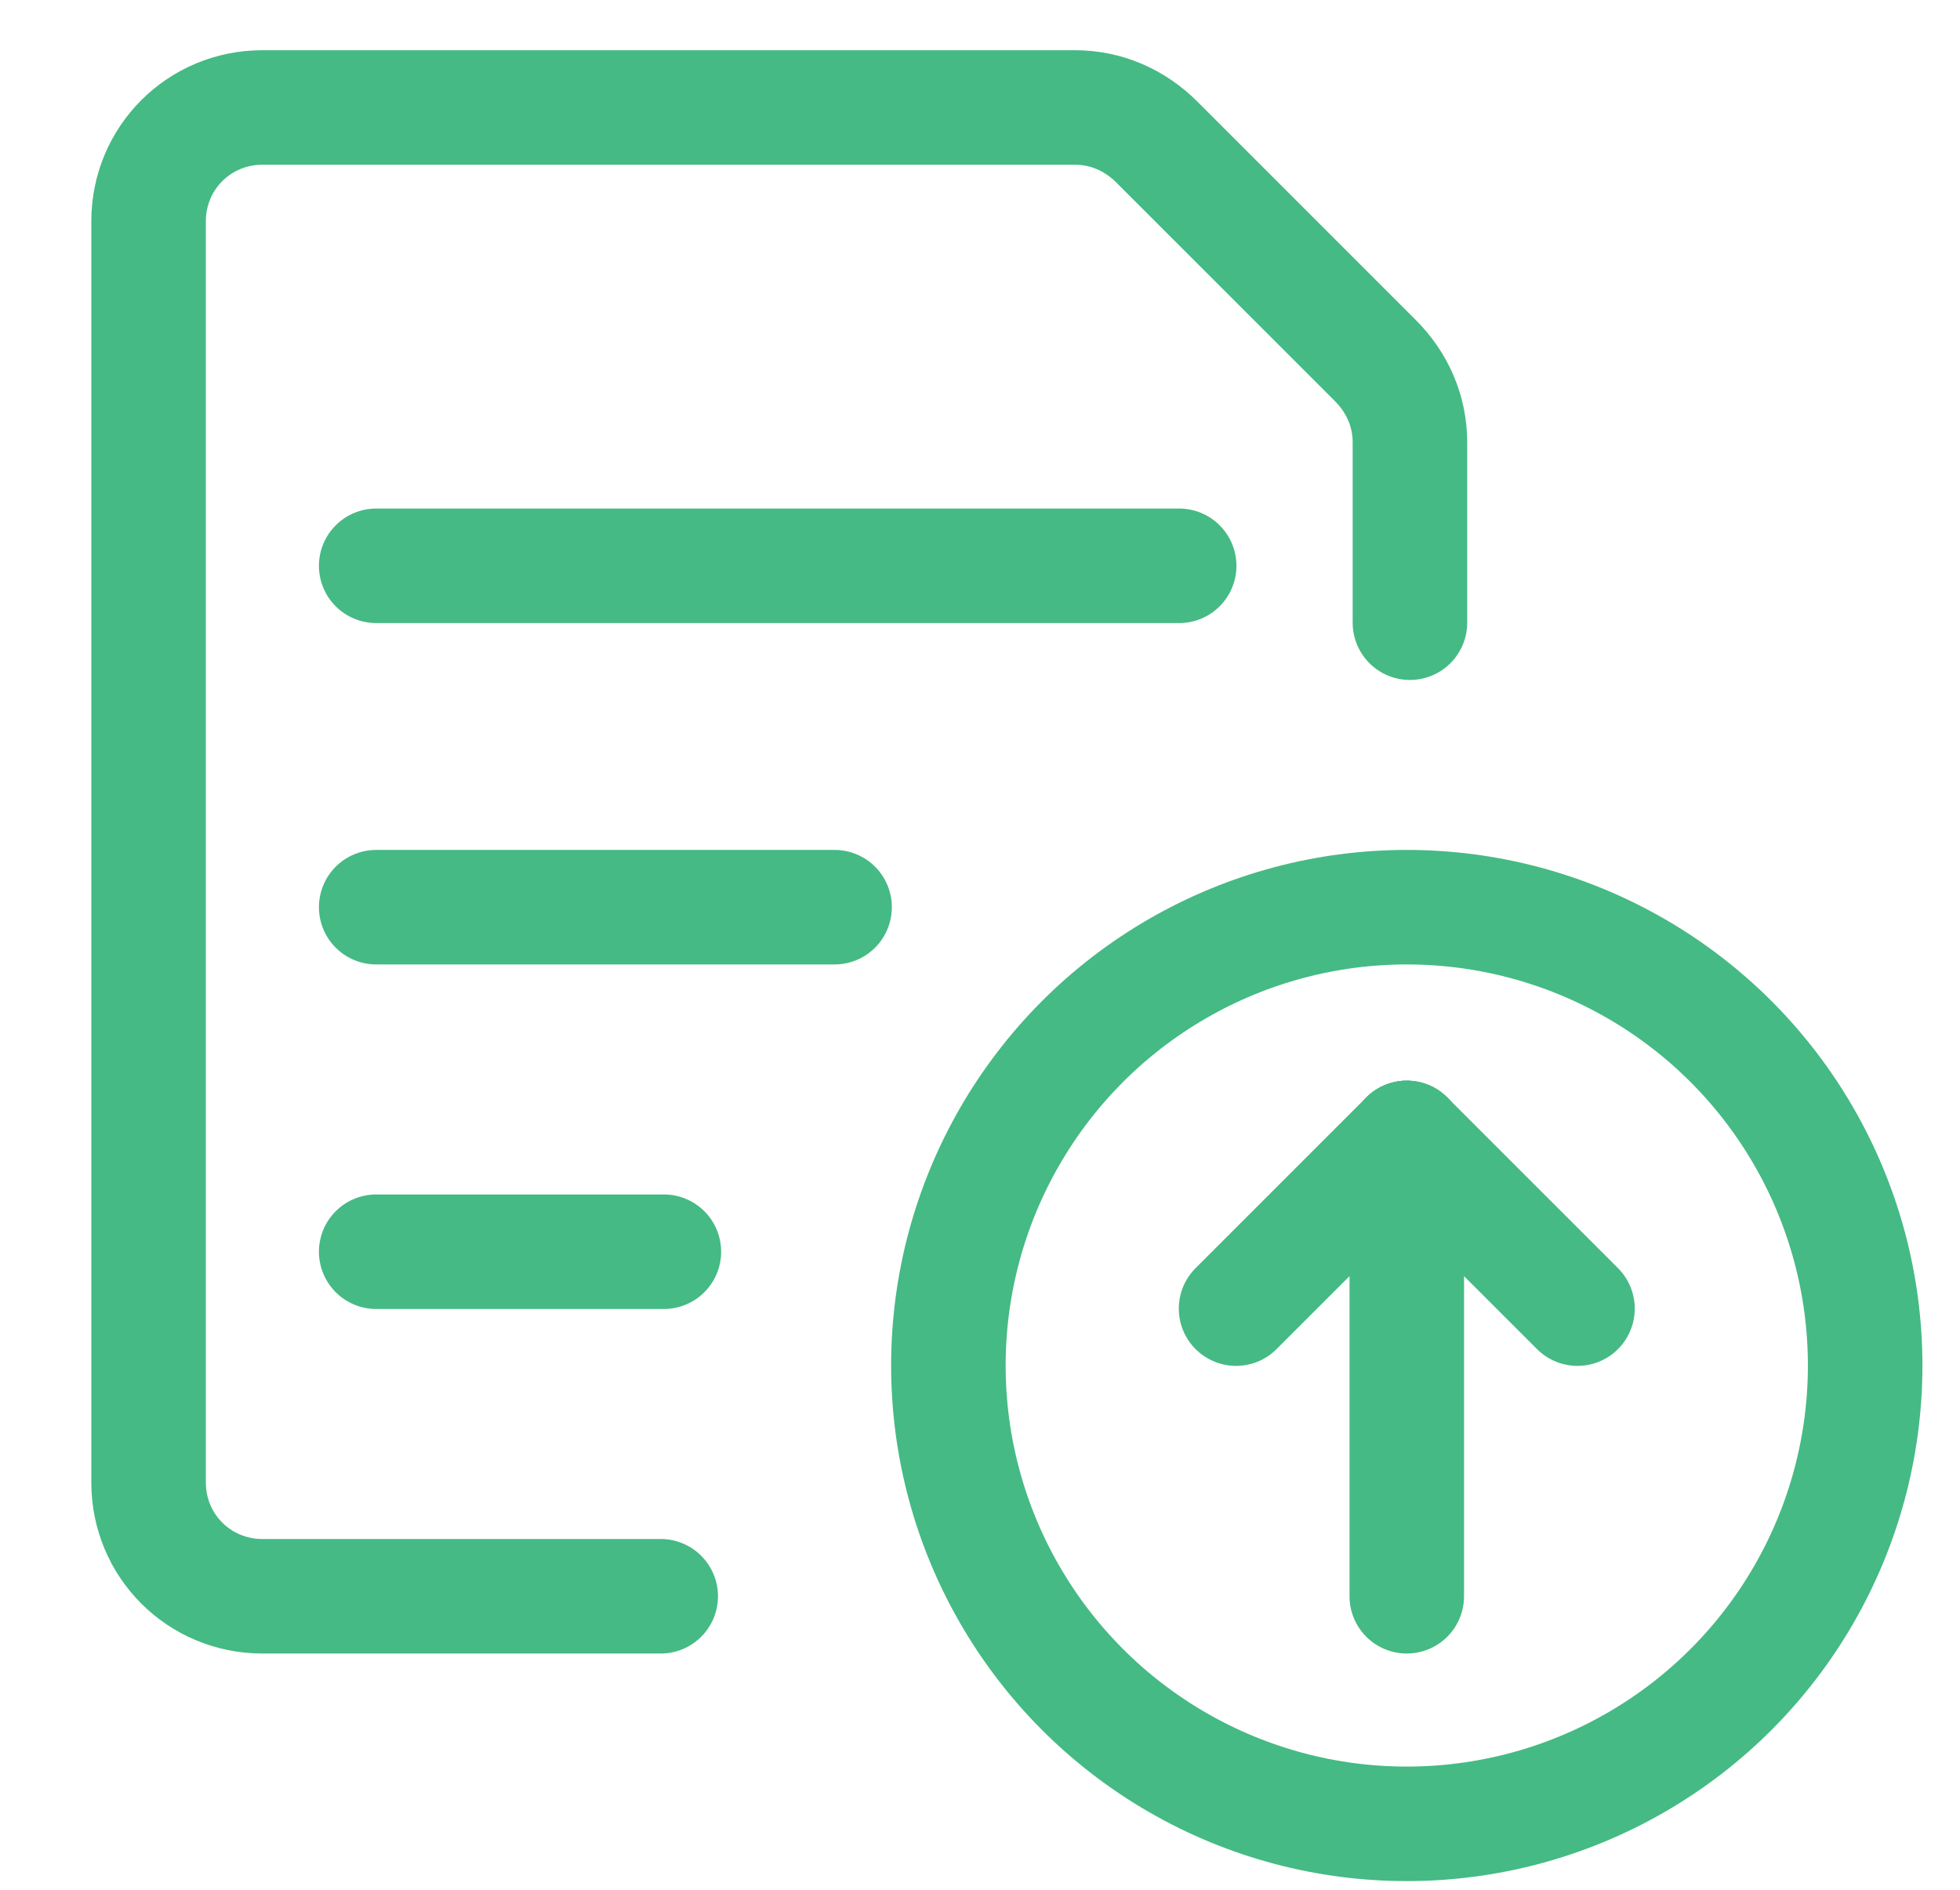<?xml version="1.0" encoding="utf-8"?>
<!-- Generator: Adobe Illustrator 23.0.1, SVG Export Plug-In . SVG Version: 6.00 Build 0)  -->
<svg version="1.1" id="Layer_1" xmlns="http://www.w3.org/2000/svg" xmlns:xlink="http://www.w3.org/1999/xlink" x="0px" y="0px"
	 viewBox="0 0 62 59.8" style="enable-background:new 0 0 62 59.8;" xml:space="preserve">
<style type="text/css">
	.st0{fill:none;stroke:#45BA84;stroke-width:3.623;stroke-linecap:round;stroke-linejoin:round;}
</style>
<g id="__Item-Type-Icons">
	<g id="Item-type-icons---SVG" transform="translate(-1313, -818)">
		<g id="file-upload" transform="translate(1313, 818)">
			<g id="common-file-text-upload">
				<circle id="Oval" class="st0" cx="44.5" cy="43.2" r="14.5"/>
				<path id="Shape" class="st0" d="M44.5,50.5V36"/>
				<path class="st0" d="M44.5,36l-5.4,5.4"/>
				<path class="st0" d="M44.5,36l5.4,5.4"/>
				<path class="st0" d="M11.9,17.9h25.4"/>
				<path class="st0" d="M11.9,28.7h14.5"/>
				<path class="st0" d="M11.9,39.6h9.1"/>
				<path class="st0" d="M20.9,50.5H8.3c-2,0-3.6-1.6-3.6-3.6V7c0-2,1.6-3.6,3.6-3.6h25.7c1,0,1.9,0.4,2.6,1.1l6.9,6.9
					c0.7,0.7,1.1,1.6,1.1,2.6v5.7"/>
			</g>
		</g>
	</g>
</g>
</svg>
